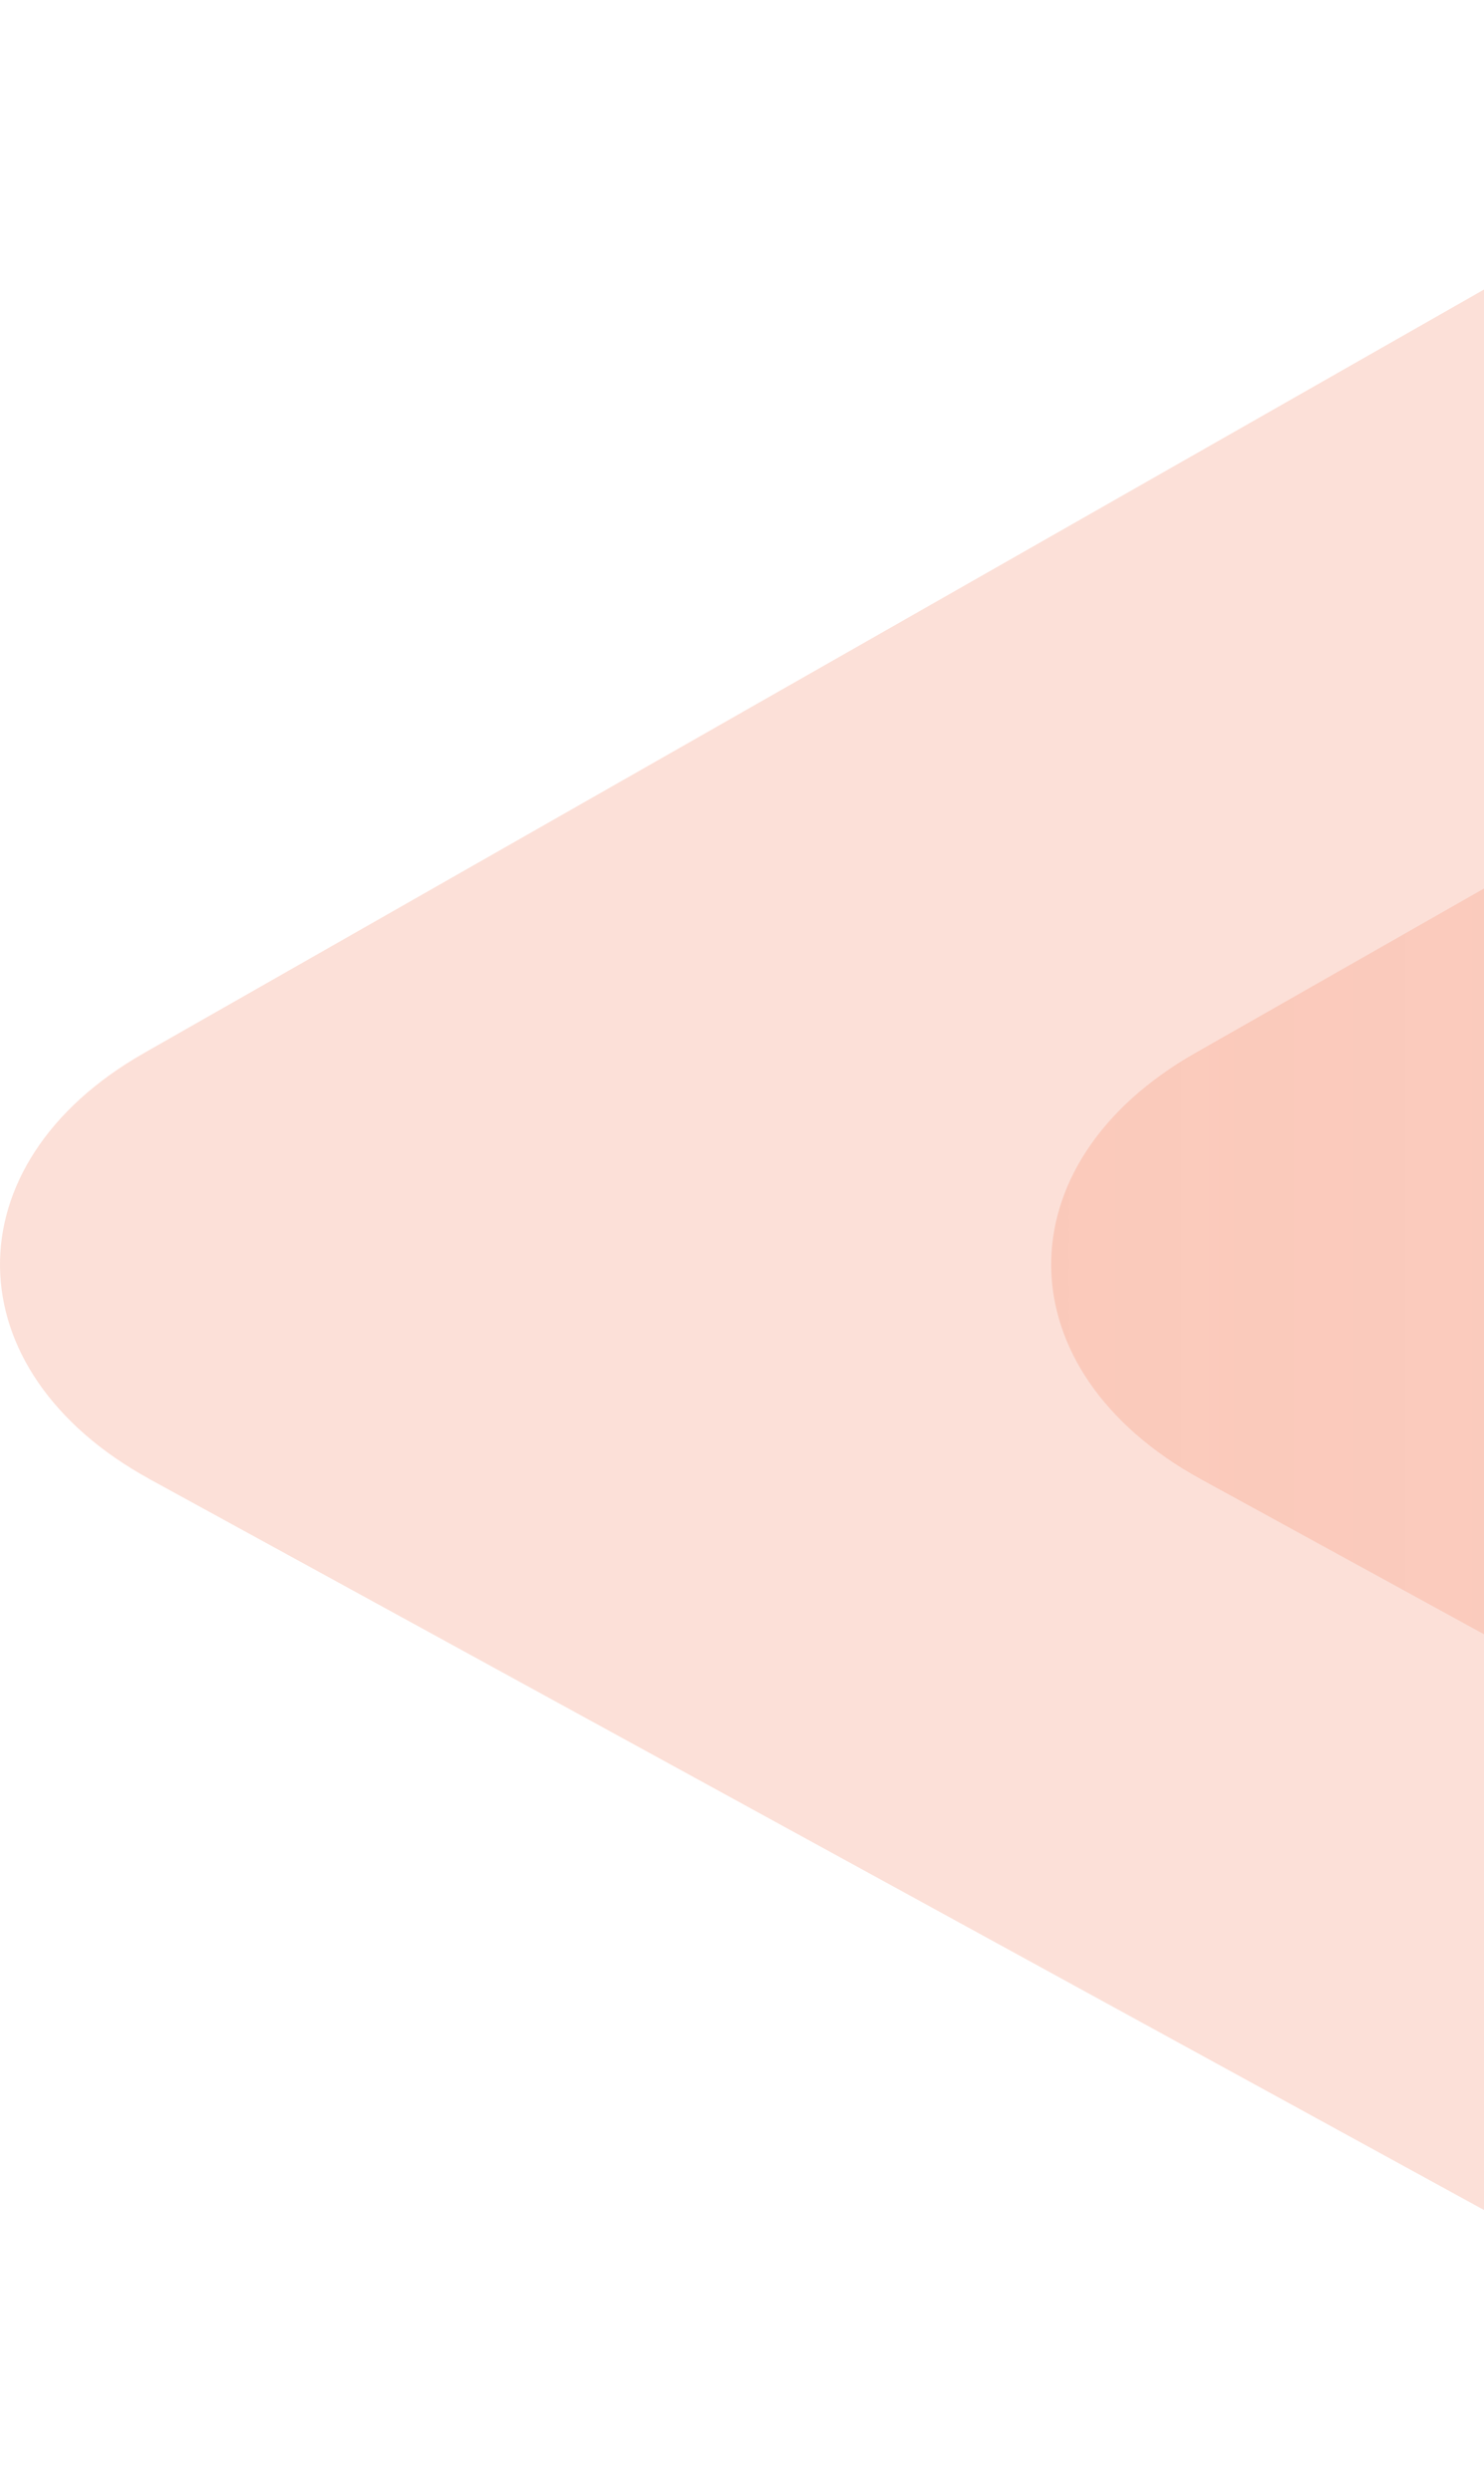 <?xml version="1.0" encoding="UTF-8"?>
<svg xmlns="http://www.w3.org/2000/svg" width="416" height="698" viewBox="0 0 416 698" fill="none">
  <g style="mix-blend-mode:screen" opacity="0.2">
    <path d="M41.934 414.328L529.795 681.337C569.585 703.123 625.594 703.123 665.405 681.337L1153.27 414.328C1208.51 384.093 1209.32 325.996 1154.93 295.023L667.066 17.251C626.653 -5.75 568.568 -5.75 528.155 17.251L40.293 295.023C-14.096 325.996 -13.306 384.093 41.955 414.328L41.934 414.328Z" fill="url(#paint0_linear_6474_17781)"></path>
  </g>
  <g style="mix-blend-mode:screen" opacity="0.2">
    <path d="M336.609 414.328L824.47 681.337C864.26 703.123 920.269 703.123 960.079 681.337L1447.94 414.328C1503.18 384.093 1503.99 325.996 1449.6 295.023L961.741 17.251C921.328 -5.75 863.242 -5.75 822.829 17.251L334.968 295.023C280.579 325.996 281.368 384.093 336.629 414.328L336.609 414.328Z" fill="url(#paint1_linear_6474_17781)"></path>
  </g>
  <defs>
    <linearGradient id="paint0_linear_6474_17781" x1="814.929" y1="384.784" x2="-146.279" y2="587.594" gradientUnits="userSpaceOnUse">
      <stop offset="0" stop-color="#f1663a"></stop>
      <stop offset="0.607" stop-color="#f1663a"></stop>
      <stop offset="1" stop-color="#f1663a"></stop>
    </linearGradient>
    <linearGradient id="paint1_linear_6474_17781" x1="189.372" y1="285.158" x2="1795.33" y2="285.158" gradientUnits="userSpaceOnUse">
      <stop offset="0" stop-color="#f1663a"></stop>
      <stop offset="1" stop-color="#f1663a" stop-opacity="0"></stop>
    </linearGradient>
  </defs>
</svg>

